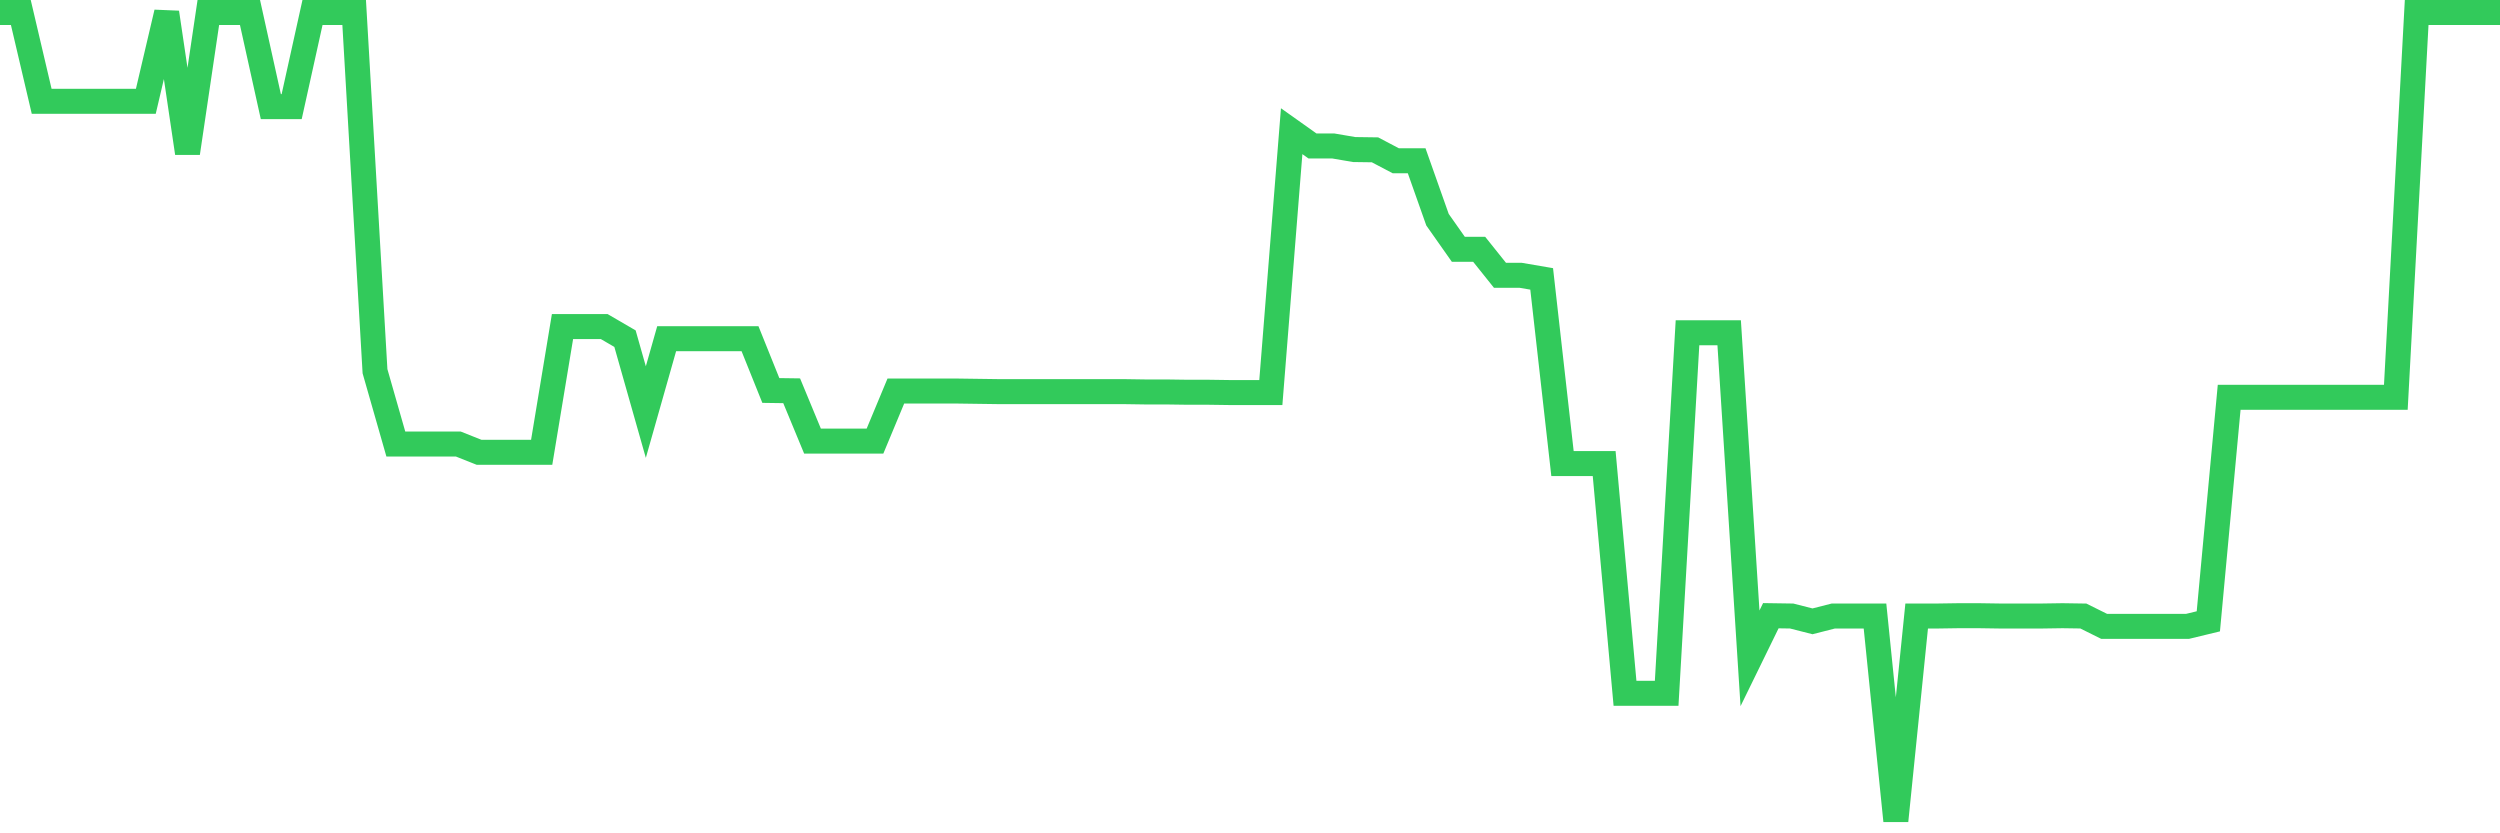 <svg
  xmlns="http://www.w3.org/2000/svg"
  xmlns:xlink="http://www.w3.org/1999/xlink"
  width="120"
  height="40"
  viewBox="0 0 120 40"
  preserveAspectRatio="none"
>
  <polyline
    points="0,0.6 1,0.6 2,4.862 3,4.862 4,4.862 5,4.862 6,4.862 7,4.862 8,0.6 9,7.348 10,0.6 11,0.6 12,0.6 13,5.118 14,5.118 15,0.6 16,0.6 17,0.6 18,17.819 19,21.314 20,21.314 21,21.314 22,21.314 23,21.712 24,21.712 25,21.712 26,21.712 27,15.674 28,15.674 29,15.674 30,16.256 31,19.78 32,16.256 33,16.256 34,16.256 35,16.256 36,16.256 37,18.743 38,18.757 39,21.172 40,21.172 41,21.172 42,21.172 43,18.771 44,18.771 45,18.771 46,18.771 47,18.785 48,18.799 49,18.799 50,18.799 51,18.799 52,18.799 53,18.799 54,18.799 55,18.814 56,18.814 57,18.828 58,18.828 59,18.842 60,18.842 61,18.842 62,6.297 63,7.007 64,7.007 65,7.178 66,7.192 67,7.718 68,7.718 69,10.545 70,11.966 71,11.966 72,13.216 73,13.216 74,13.387 75,22.252 76,22.252 77,22.252 78,33.277 79,33.277 80,33.277 81,15.972 82,15.972 83,15.972 84,31.6 85,29.554 86,29.569 87,29.824 88,29.569 89,29.569 90,29.569 91,39.4 92,29.569 93,29.569 94,29.554 95,29.554 96,29.569 97,29.569 98,29.569 99,29.554 100,29.569 101,30.066 102,30.066 103,30.066 104,30.066 105,30.066 106,29.824 107,19.069 108,19.069 109,19.069 110,19.069 111,19.069 112,19.069 113,19.069 114,19.069 115,19.069 116,0.6 117,0.6 118,0.6 119,0.6 120,0.6"
    fill="none"
    stroke="#32ca5b"
    stroke-width="1.2"
  >
  </polyline>
</svg>
